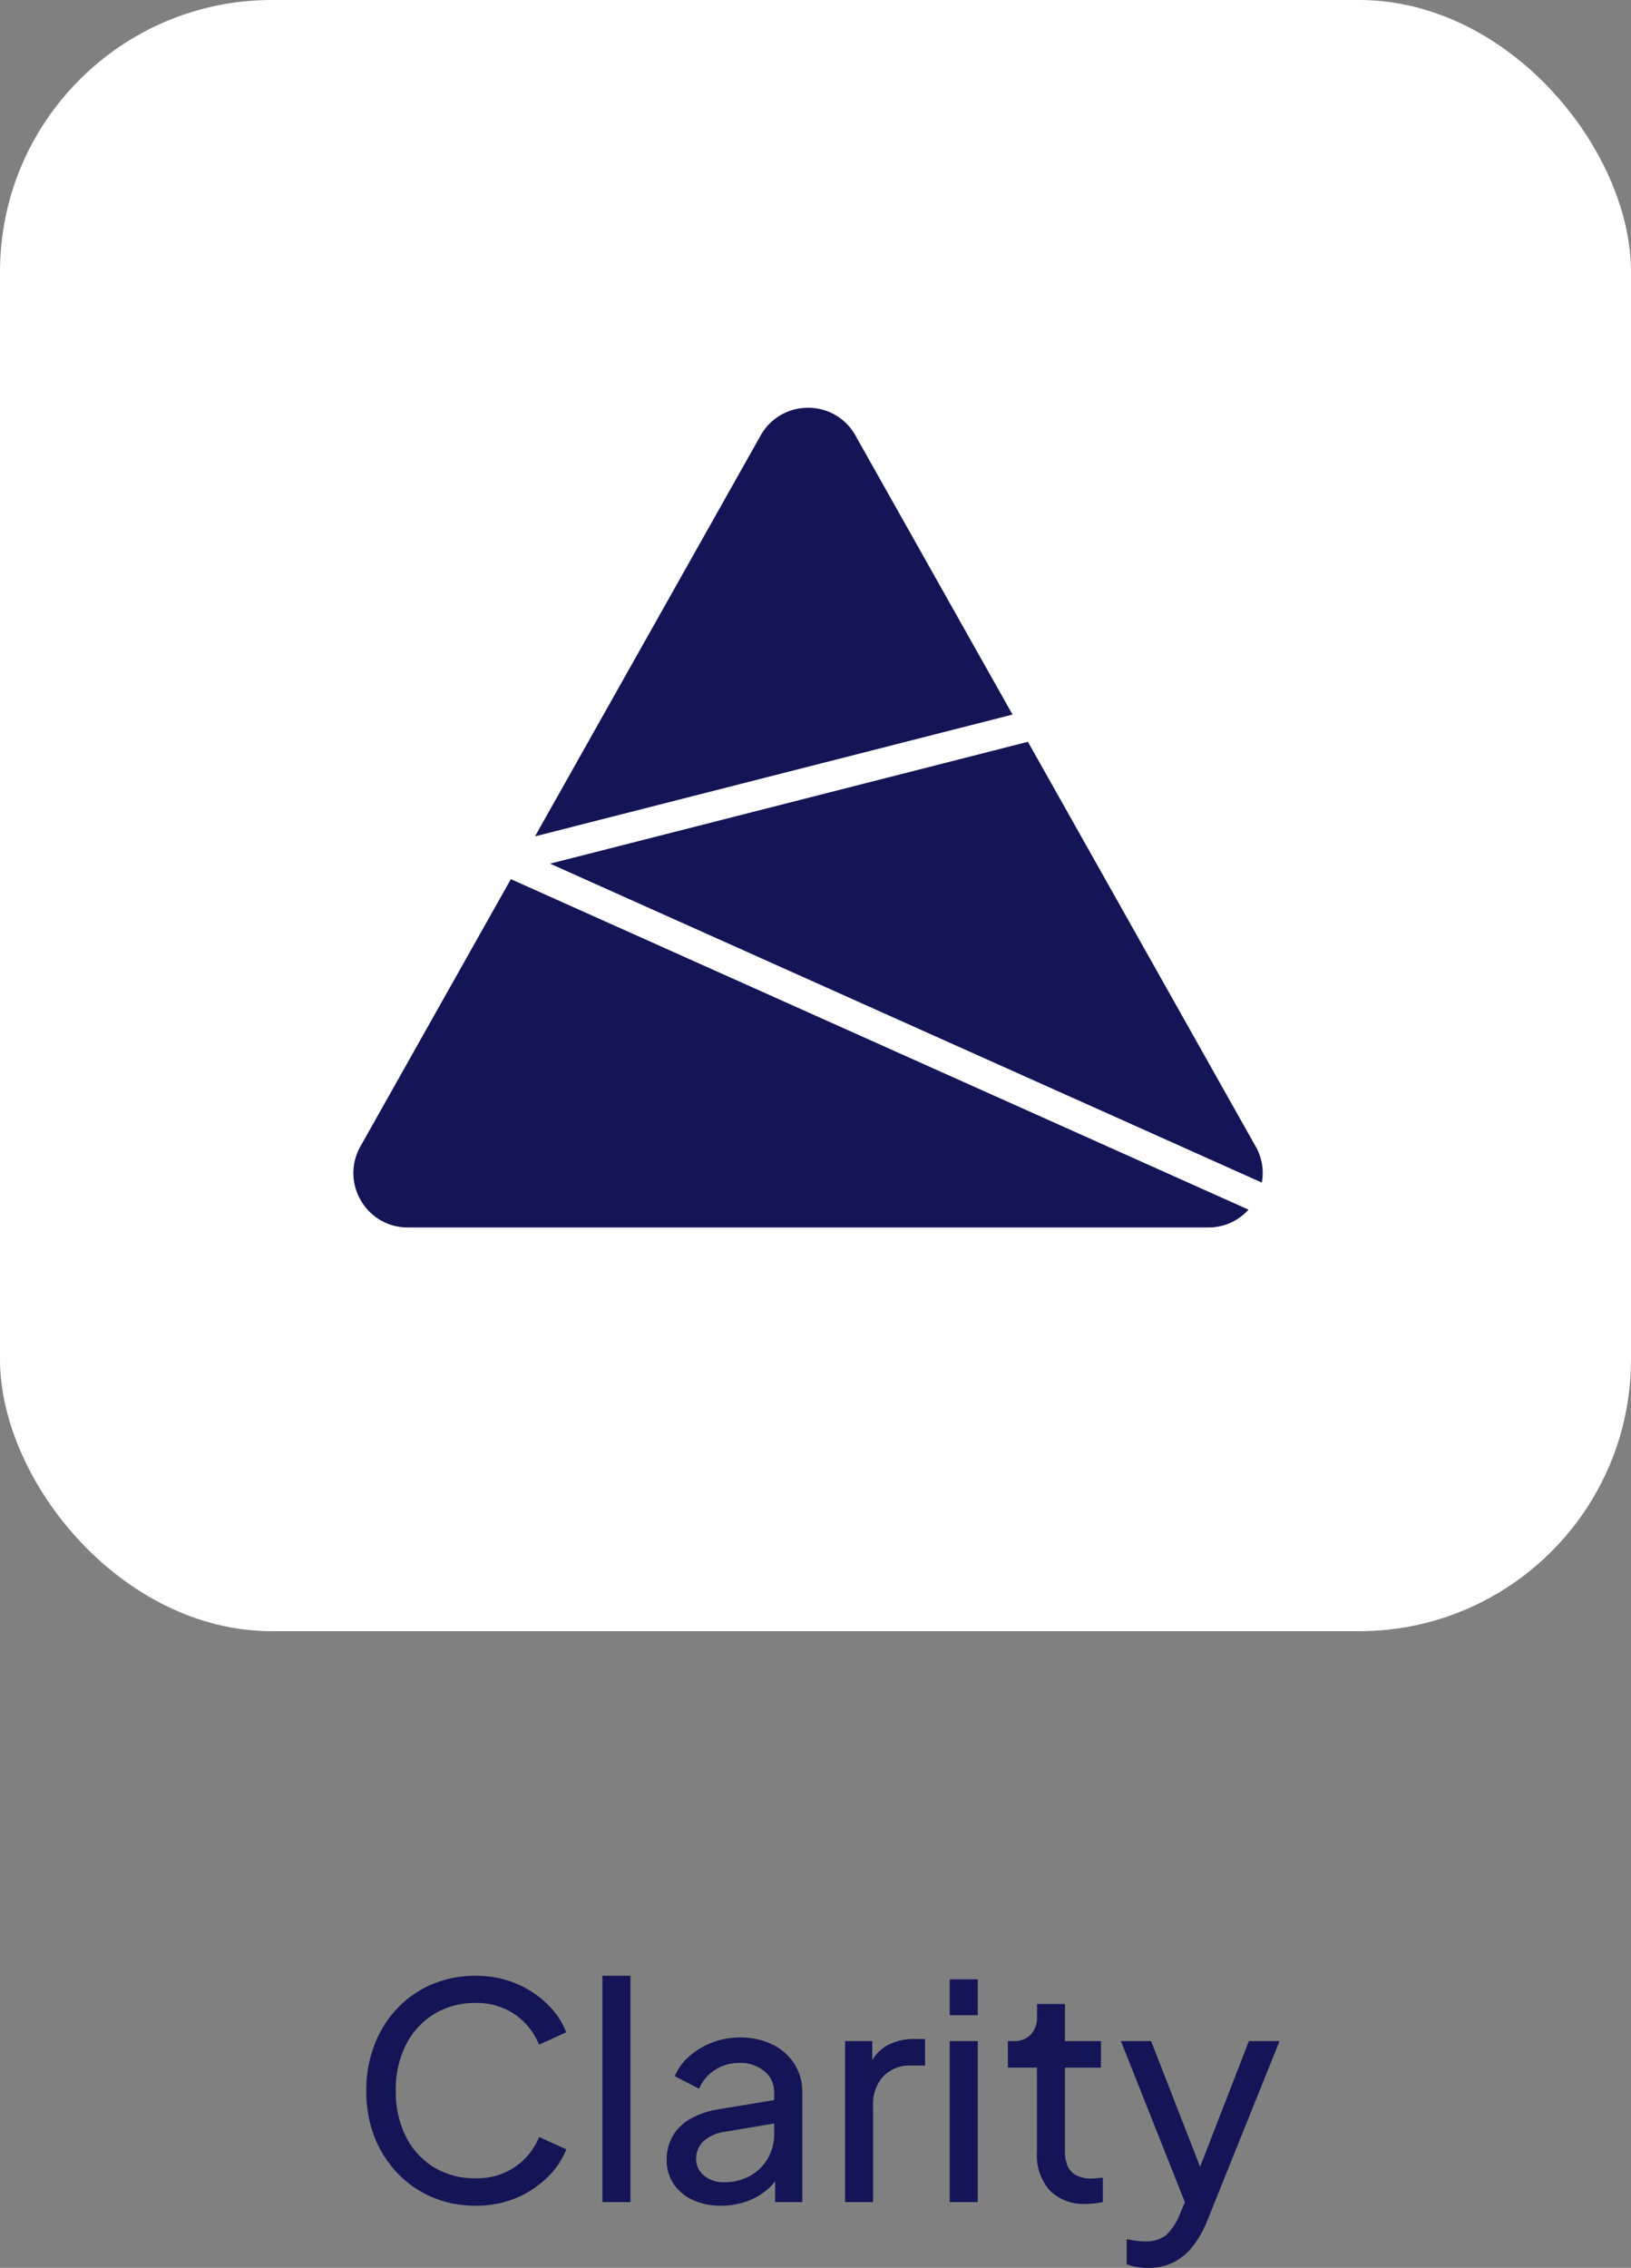 <svg xmlns="http://www.w3.org/2000/svg" width="60" height="83.42" viewBox="0 0 60 83.42">
  <rect x="0" y="0" width="60" height="83.42" fill="#808080" stroke="none"/>
  <g id="Groupe_9233" data-name="Groupe 9233" transform="translate(-711 -406)">
    <rect id="Rectangle_4164" data-name="Rectangle 4164" width="60" height="60" rx="10" transform="translate(711 406)" fill="#fff"/>
    <path id="Tracé_25235" data-name="Tracé 25235" d="M-12.506.132a4.022,4.022,0,0,1-1.6-.315,3.819,3.819,0,0,1-1.273-.883A4.065,4.065,0,0,1-16.225-2.4a4.605,4.605,0,0,1-.3-1.691,4.635,4.635,0,0,1,.3-1.693,4.075,4.075,0,0,1,.84-1.342,3.783,3.783,0,0,1,1.273-.884,4.045,4.045,0,0,1,1.607-.314,3.76,3.76,0,0,1,1.526.3,3.62,3.62,0,0,1,1.143.771A2.889,2.889,0,0,1-9.17-6.245l-1,.454A2.485,2.485,0,0,0-11.054-6.9a2.468,2.468,0,0,0-1.452-.424,2.861,2.861,0,0,0-1.523.407,2.794,2.794,0,0,0-1.038,1.13,3.645,3.645,0,0,0-.373,1.691,3.66,3.66,0,0,0,.373,1.688,2.758,2.758,0,0,0,1.038,1.132,2.883,2.883,0,0,0,1.523.4,2.485,2.485,0,0,0,1.452-.419,2.46,2.46,0,0,0,.888-1.1l1,.454A2.91,2.91,0,0,1-9.837-.936a3.62,3.62,0,0,1-1.143.771A3.76,3.76,0,0,1-12.506.132ZM-7.839,0V-8.327h1.031V0Zm4.348.132A2.375,2.375,0,0,1-4.522-.081a1.7,1.7,0,0,1-.7-.591,1.538,1.538,0,0,1-.253-.876A1.772,1.772,0,0,1-5.27-2.4a1.718,1.718,0,0,1,.639-.646,3.063,3.063,0,0,1,1.1-.374l2.192-.363v.863L-3.31-2.59a1.489,1.489,0,0,0-.824.362.883.883,0,0,0-.257.642A.77.77,0,0,0-4.1-.976a1.1,1.1,0,0,0,.736.245A1.919,1.919,0,0,0-2.4-.969a1.712,1.712,0,0,0,.648-.644,1.779,1.779,0,0,0,.232-.9V-4.026a.988.988,0,0,0-.356-.786,1.385,1.385,0,0,0-.934-.305,1.576,1.576,0,0,0-.9.263,1.59,1.59,0,0,0-.576.683l-.891-.462a1.972,1.972,0,0,1,.532-.729A2.771,2.771,0,0,1-3.8-5.87a2.788,2.788,0,0,1,1.012-.186,2.661,2.661,0,0,1,1.2.258,1.987,1.987,0,0,1,.813.715A1.919,1.919,0,0,1-.485-4.026V0h-1V-1.125l.184.074a1.99,1.99,0,0,1-.5.613,2.458,2.458,0,0,1-.748.418A2.766,2.766,0,0,1-3.491.132ZM1.088,0V-5.924h1v1.086L1.981-5a1.487,1.487,0,0,1,.638-.752A2.054,2.054,0,0,1,3.662-6H4.03v.976H3.513A1.355,1.355,0,0,0,2.5-4.632a1.505,1.505,0,0,0-.382,1.1V0Zm3.85,0V-5.924H5.969V0Zm0-6.875v-1.32H5.969v1.32ZM9.956.066A1.763,1.763,0,0,1,8.618-.428a1.948,1.948,0,0,1-.472-1.4V-4.947H7.077v-.976H7.3a.81.81,0,0,0,.623-.243.9.9,0,0,0,.227-.639v-.481H9.178v1.364H10.5v.976H9.178v3.091a1.323,1.323,0,0,0,.094.52.7.7,0,0,0,.312.344,1.165,1.165,0,0,0,.576.124q.085,0,.2-.011L10.57-.9V0a2.9,2.9,0,0,1-.316.048Q10.077.066,9.956.066ZM12.225,2.42a2.507,2.507,0,0,1-.4-.032,1.662,1.662,0,0,1-.377-.106V1.367l.3.048a2.247,2.247,0,0,0,.356.029,1.2,1.2,0,0,0,.792-.225,2.125,2.125,0,0,0,.506-.775l.382-.894-.022.888L11.235-5.924h1.111l1.972,5.06H13.98l1.964-5.06h1.127L14.406.7a3.955,3.955,0,0,1-.483.869,2.161,2.161,0,0,1-.707.622A2.034,2.034,0,0,1,12.225,2.42Z" transform="translate(741 487)" fill="#141556"/>
    <path id="Soustraction_20" data-name="Soustraction 20" d="M12174.724-4718h-29.446a1.98,1.98,0,0,1-1.726-.99,1.983,1.983,0,0,1-.017-1.993l5.533-9.829,27.136,12.156A1.965,1.965,0,0,1,12174.724-4718Zm1.97-1.651h0l-26.183-11.731,17.578-4.482,8.377,14.882a1.957,1.957,0,0,1,.229,1.33Zm-26.737-12.736v0l8.3-14.745a1.982,1.982,0,0,1,1.745-1.018,1.975,1.975,0,0,1,1.742,1.018l5.779,10.266-17.565,4.48Z" transform="translate(-11419.275 5169.15)" fill="#141556"/>
  </g>
</svg>
